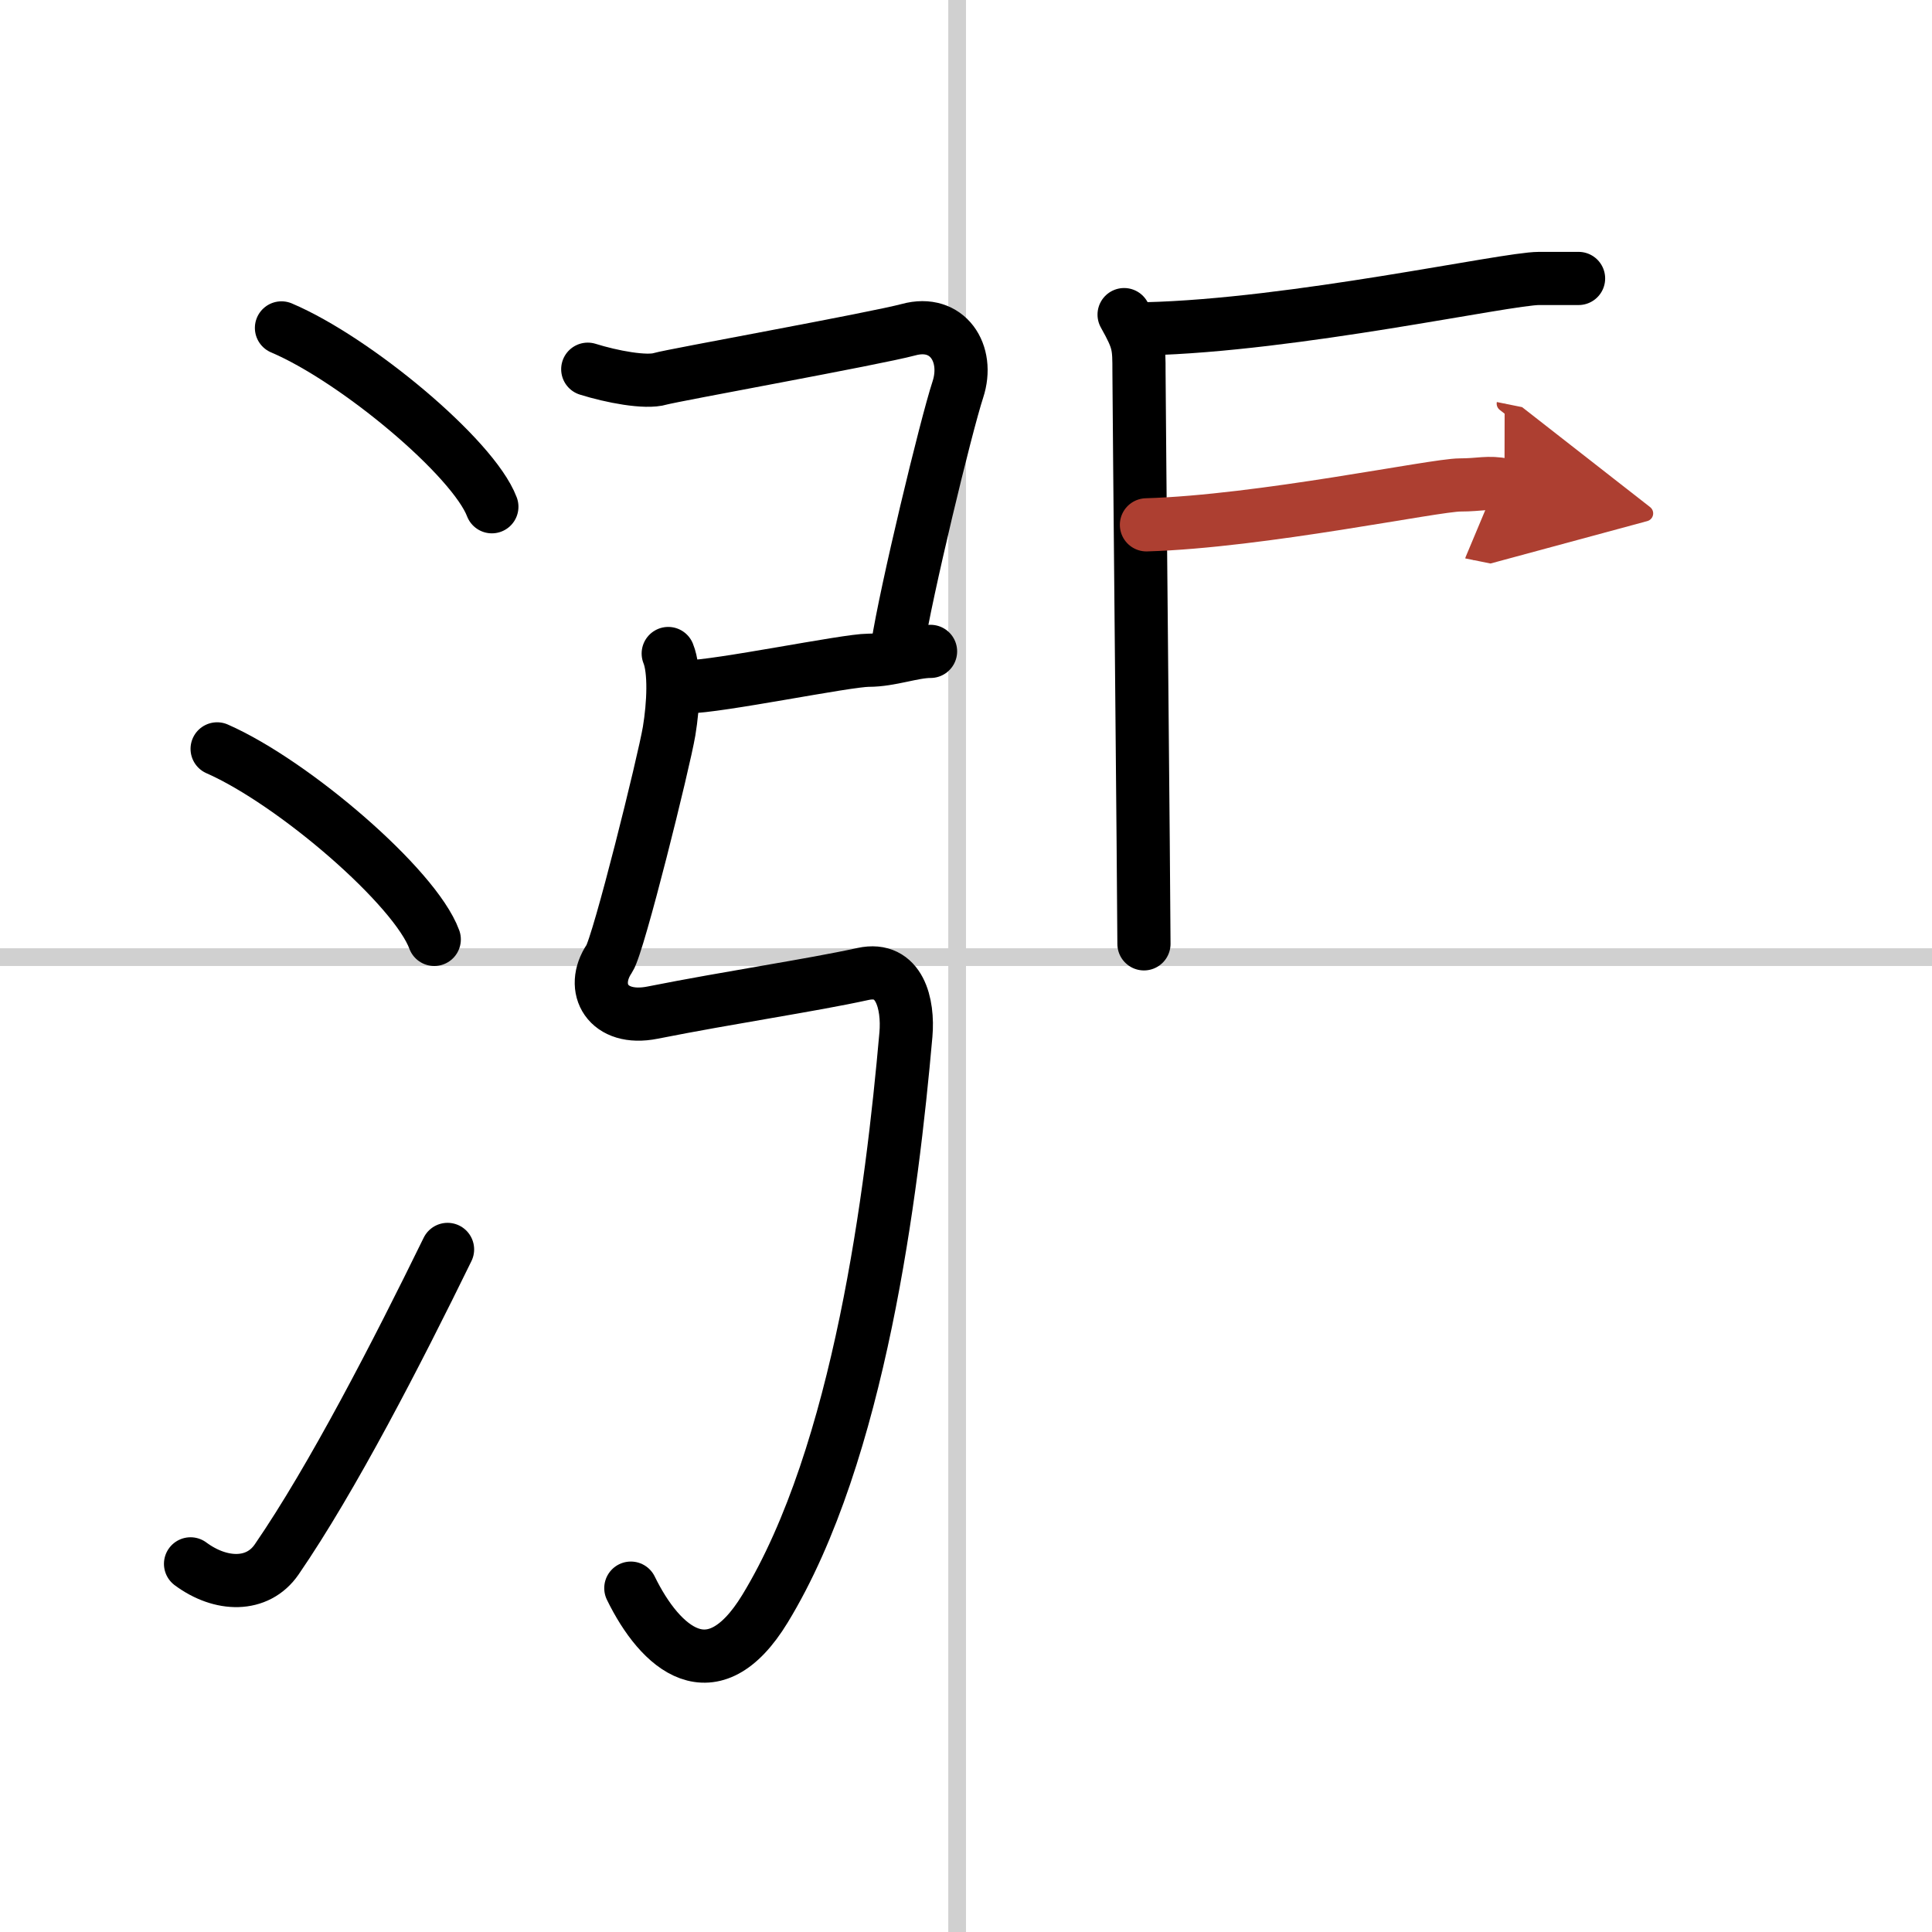 <svg width="400" height="400" viewBox="0 0 109 109" xmlns="http://www.w3.org/2000/svg"><defs><marker id="a" markerWidth="4" orient="auto" refX="1" refY="5" viewBox="0 0 10 10"><polyline points="0 0 10 5 0 10 1 5" fill="#ad3f31" stroke="#ad3f31"/></marker></defs><g fill="none" stroke="#000" stroke-linecap="round" stroke-linejoin="round" stroke-width="3"><rect width="100%" height="100%" fill="#fff" stroke="#fff"/><line x1="54" x2="54" y2="109" stroke="#d0d0d0" stroke-width="1"/><line x2="109" y1="54" y2="54" stroke="#d0d0d0" stroke-width="1"/><path d="m15.88 18.5c4.19 1.78 10.82 7.32 11.87 10.09"/><path d="m12.25 42.25c4.32 1.9 11.17 7.8 12.25 10.75"/><path d="m10.75 88.23c1.71 1.27 3.78 1.32 4.86-0.25 3.14-4.57 6.79-11.66 9.64-17.49"/><path d="m33.16 20.83c1.34 0.42 3.27 0.79 4.1 0.54 0.68-0.2 12.1-2.26 14-2.77 2.2-0.6 3.45 1.34 2.78 3.38s-2.95 11.49-3.4 14.47"/><path d="m38.75 38.75c1.75 0 9-1.5 10.25-1.5s2.5-0.5 3.5-0.5"/><path d="m37.7 36.87c0.39 0.96 0.3 2.87 0.05 4.38-0.29 1.73-2.85 12.05-3.37 12.83-1.13 1.67-0.1 3.56 2.44 3.05 4.44-0.88 8.9-1.53 11.87-2.18 2.07-0.45 2.57 1.7 2.42 3.42-0.78 8.84-2.61 23.63-7.95 32.39-2.97 4.87-5.91 2.24-7.57-1.16"/><path d="m63.42 17.75c0.84 1.5 0.84 1.75 0.84 3.25s0.28 30 0.28 32.25"/><path d="m64.65 18.55c8.37-0.2 20.33-2.84 22.18-2.84h2.23"/><path d="m64.68 29.61c6.48-0.19 16.26-2.25 17.7-2.25 1.13 0 1.56-0.19 2.5 0" marker-end="url(#a)" stroke="#ad3f31"/></g></svg>
